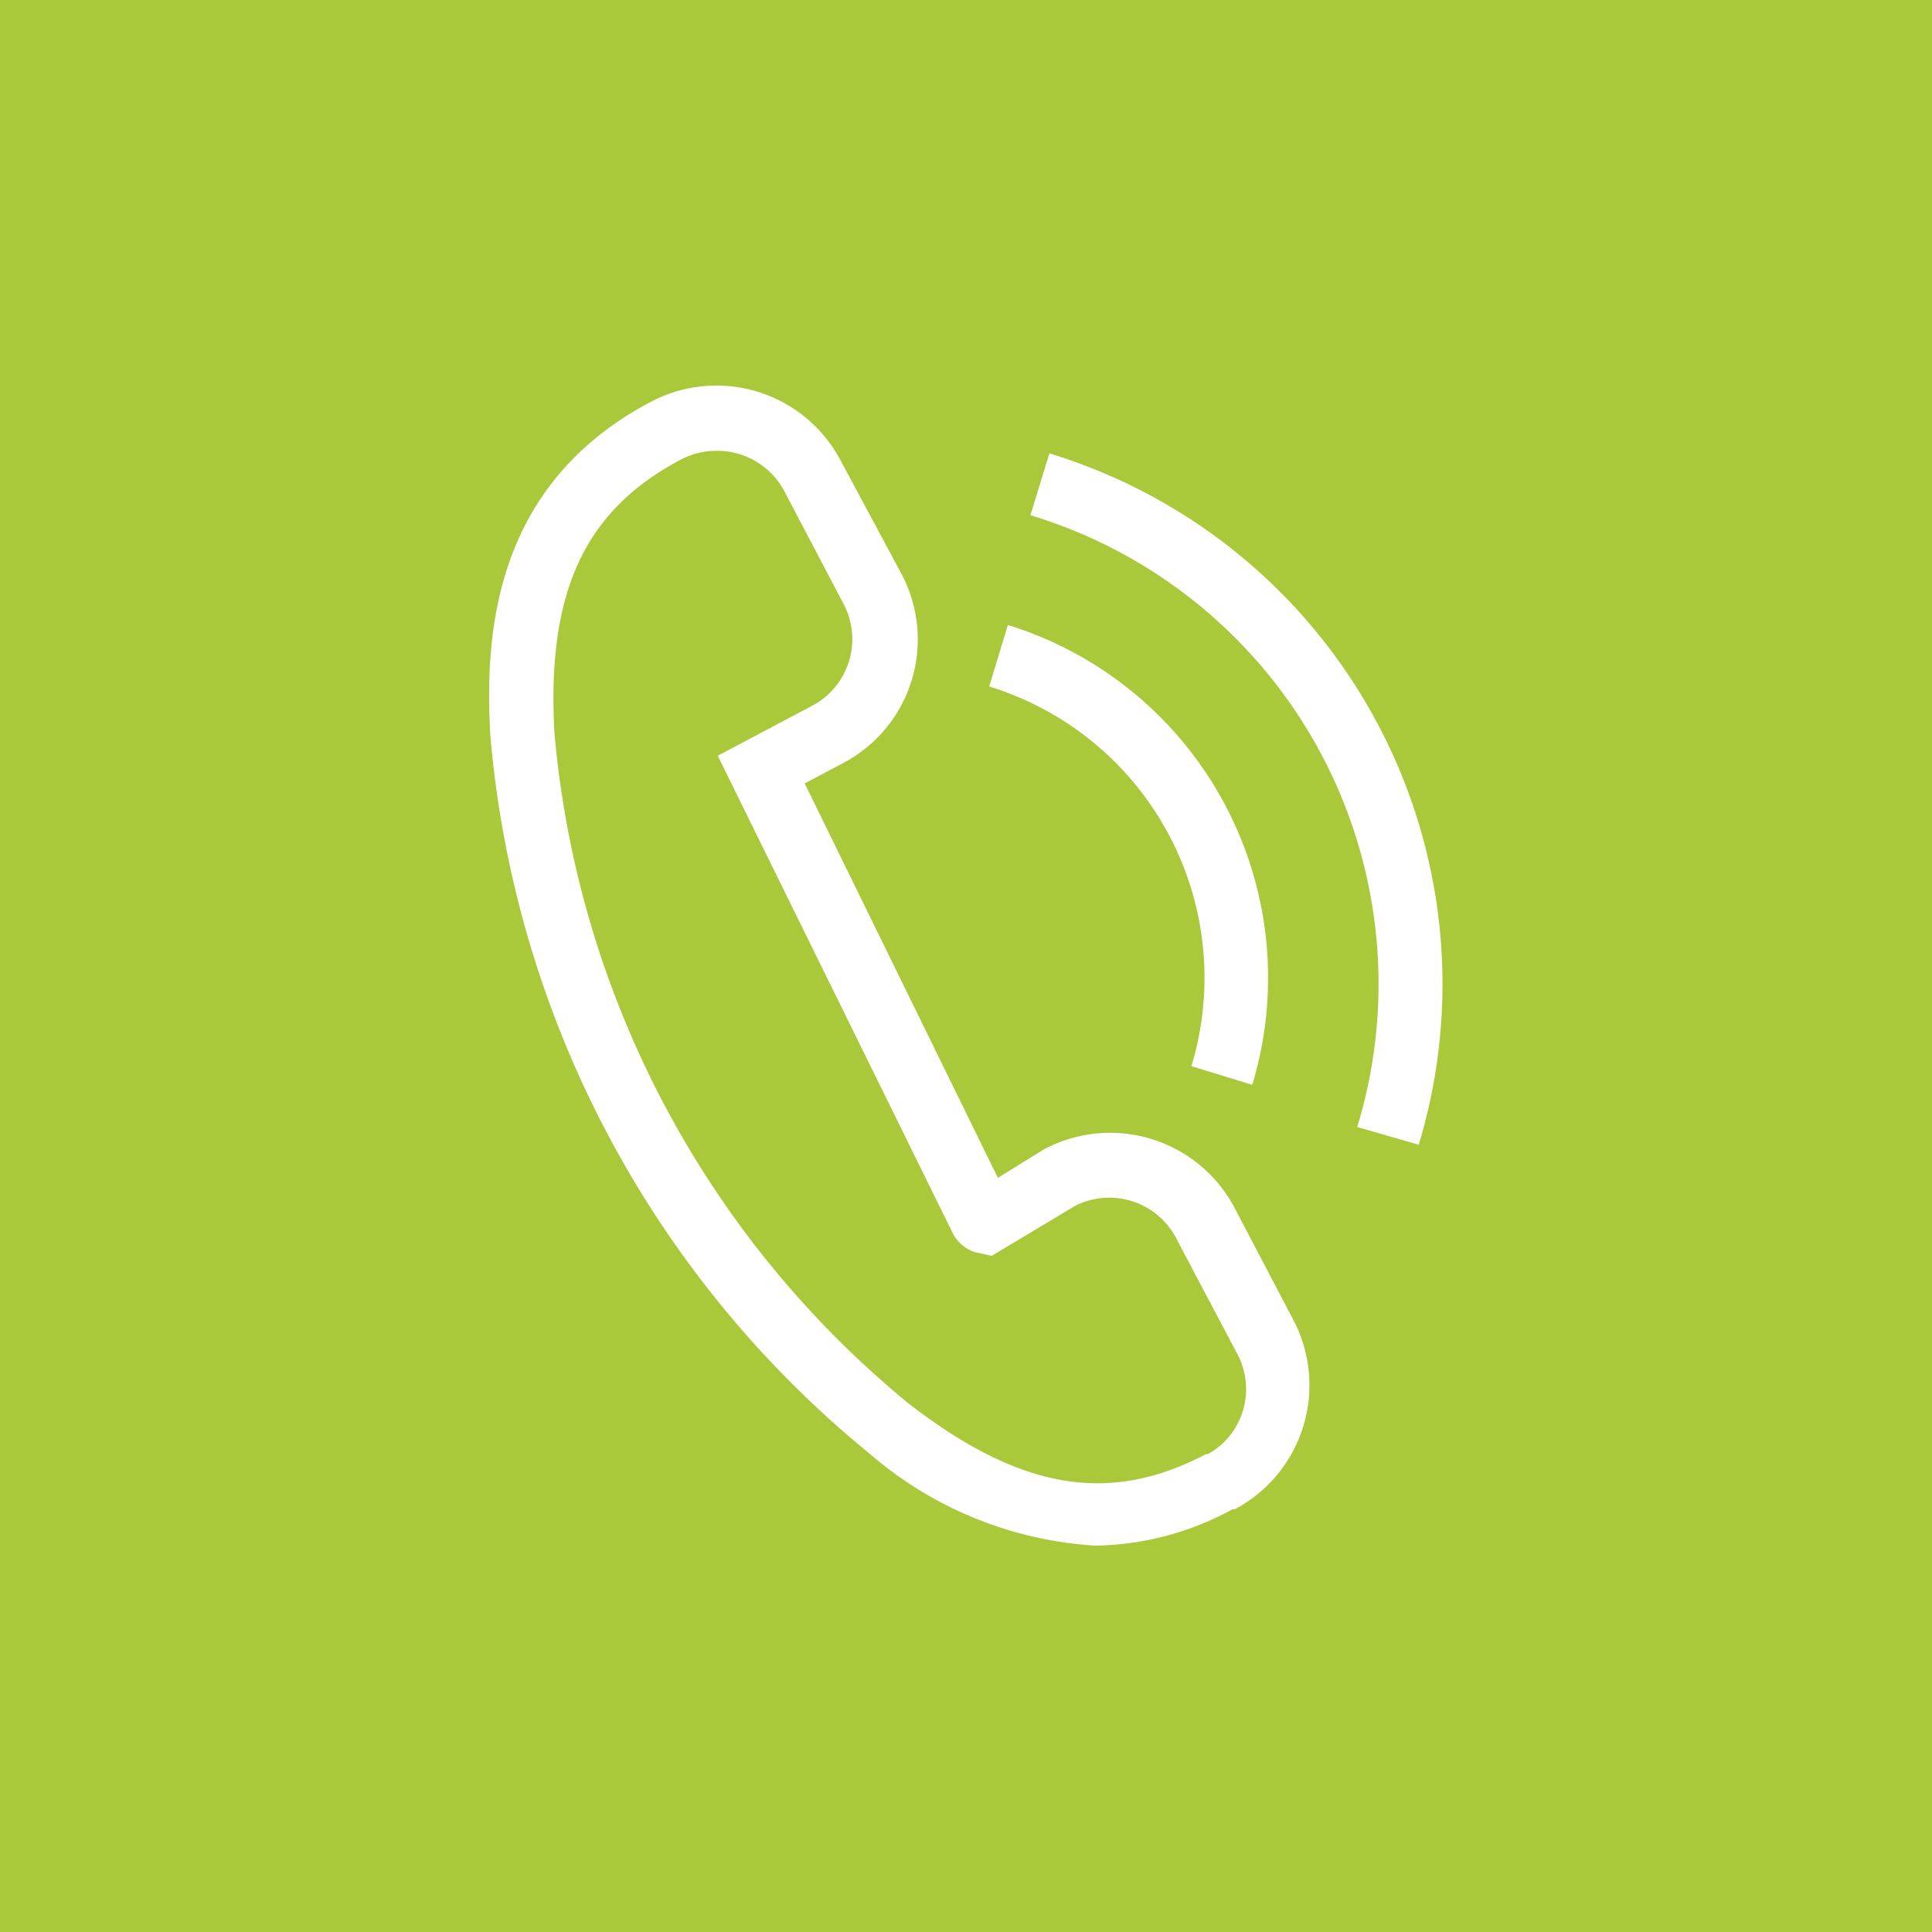 <svg id="Ebene_1" data-name="Ebene 1" xmlns="http://www.w3.org/2000/svg" viewBox="0 0 60 60"><defs><style>.cls-1{fill:#a9c93b;}.cls-2{fill:#fff;}</style></defs><rect class="cls-1" width="60" height="60"/><path class="cls-2" d="M34,48A11.82,11.82,0,0,1,27,45.14,32.34,32.34,0,0,1,15.23,22.86c-.19-3.23.13-7.83,5-10.39a4.36,4.36,0,0,1,5.87,1.82L28,17.83a4.34,4.34,0,0,1-1.82,5.87l-1.19.63,6,12.25,1.42-.88a4.37,4.37,0,0,1,5.92,1.79L40.17,41a4.36,4.36,0,0,1-1.82,5.87l-.07,0A9.11,9.11,0,0,1,34,48ZM22.24,14a2.37,2.37,0,0,0-1.09.27c-3,1.58-4.18,4.13-3.93,8.51a30.38,30.38,0,0,0,11,20.81c3.47,2.68,6.23,3.15,9.23,1.57l.06,0a2.29,2.29,0,0,0,1.09-1.35A2.33,2.33,0,0,0,38.4,42l-1.87-3.54a2.34,2.34,0,0,0-3.16-1L30.8,39l-.51-.11a1.18,1.18,0,0,1-.72-.63L22.29,23.47l2.91-1.54a2.34,2.34,0,0,0,1-3.17l-1.86-3.54A2.36,2.36,0,0,0,22.24,14ZM31.36,37.4h0Zm12.7-1.85L42.15,35A15.21,15.21,0,0,0,32,16l.59-1.92A17.23,17.23,0,0,1,44.06,35.55Zm-5.17-1.86L37,33.11a9.46,9.46,0,0,0-6.28-11.79l.58-1.91A11.47,11.47,0,0,1,38.89,33.69Z"/></svg>
